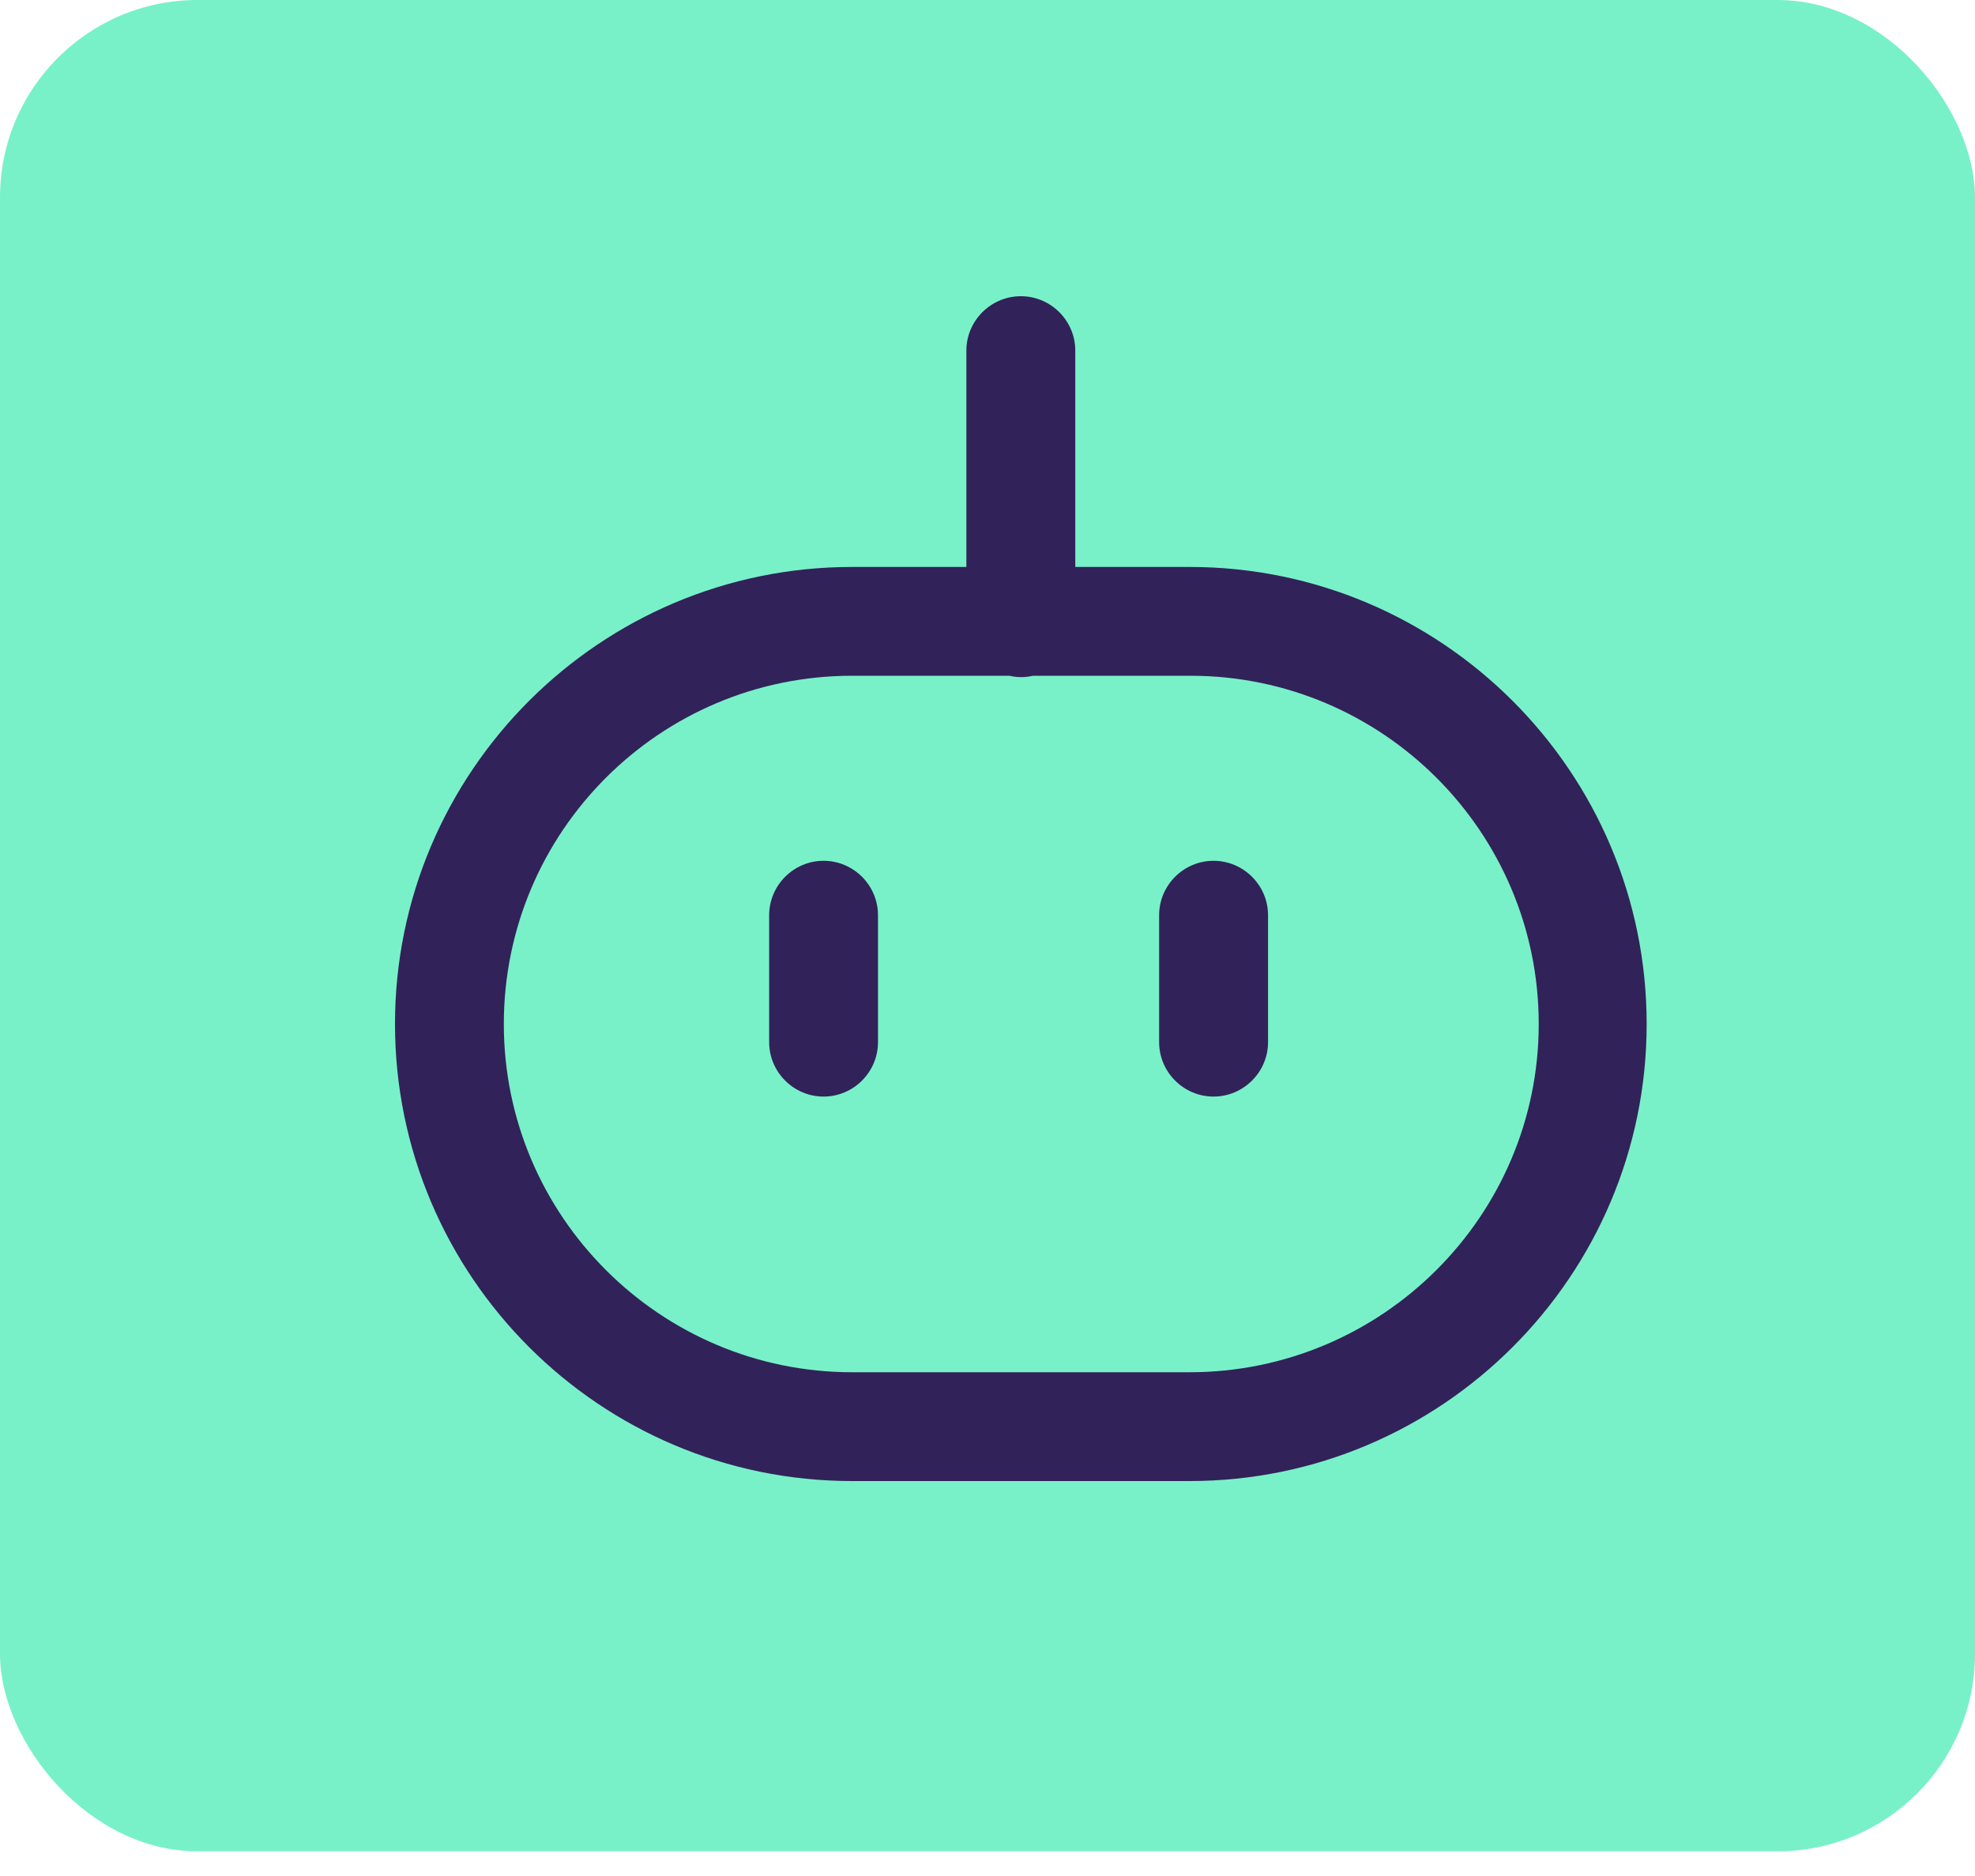 <?xml version="1.0" encoding="UTF-8"?>
<svg xmlns="http://www.w3.org/2000/svg" width="20" height="19" viewBox="0 0 20 19" fill="none">
  <rect width="20" height="18.75" rx="2" fill="#78F1C8"></rect>
  <path d="M12.046 5.742H10.889V3.551C10.889 3.248 10.641 3 10.338 3C10.034 3 9.786 3.248 9.786 3.551V5.742H8.629C6.076 5.742 4 7.817 4 10.371C4 12.924 6.076 15 8.629 15H12.046C14.599 15 16.675 12.924 16.675 10.371C16.675 7.817 14.599 5.742 12.046 5.742ZM12.046 13.898H8.629C6.687 13.898 5.102 12.318 5.102 10.371C5.102 8.424 6.682 6.844 8.629 6.844H10.223C10.259 6.853 10.301 6.858 10.342 6.858C10.383 6.858 10.42 6.853 10.461 6.844H12.055C13.998 6.844 15.582 8.424 15.582 10.371C15.582 12.318 13.993 13.898 12.046 13.898Z" fill="#32225A"></path>
  <path d="M8.34 8.718C8.037 8.718 7.789 8.966 7.789 9.269V10.555C7.789 10.858 8.037 11.106 8.34 11.106C8.643 11.106 8.891 10.858 8.891 10.555V9.269C8.891 8.966 8.643 8.718 8.34 8.718Z" fill="#32225A"></path>
  <path d="M12.289 8.718C11.986 8.718 11.738 8.966 11.738 9.269V10.555C11.738 10.858 11.986 11.106 12.289 11.106C12.592 11.106 12.841 10.858 12.841 10.555V9.269C12.841 8.966 12.592 8.718 12.289 8.718Z" fill="#32225A"></path>
</svg>
